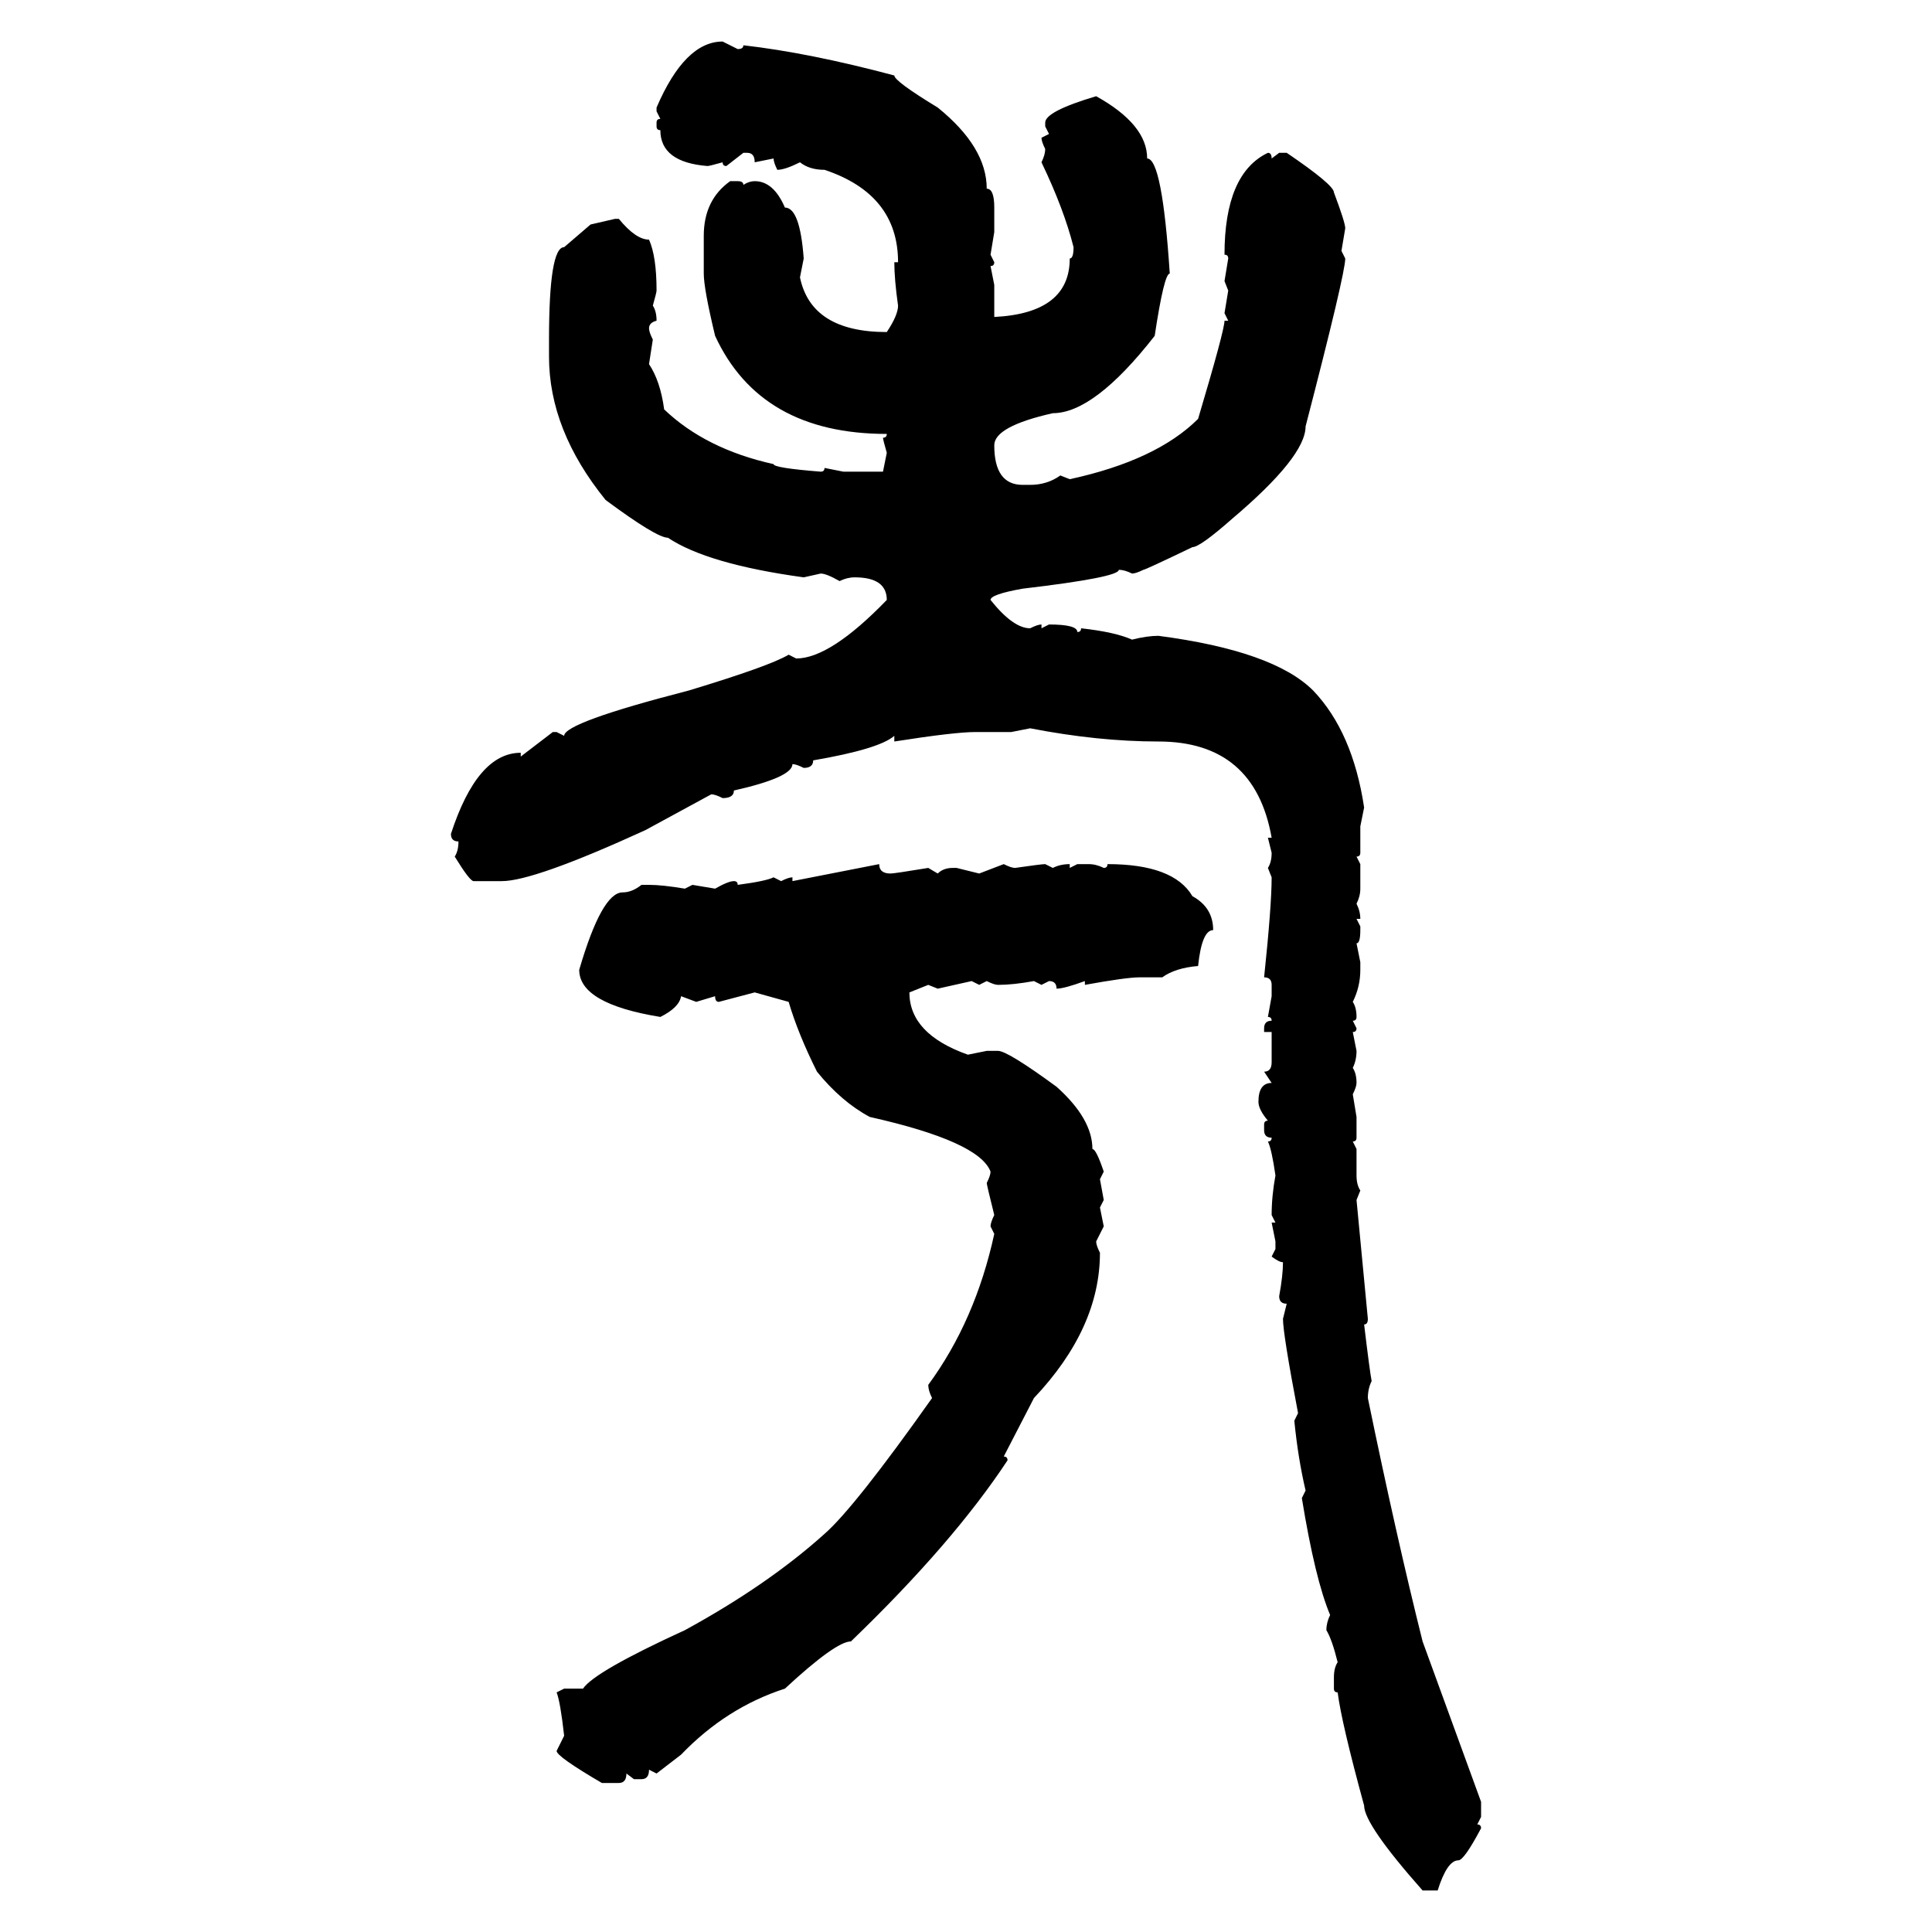 <svg xmlns="http://www.w3.org/2000/svg" xmlns:xlink="http://www.w3.org/1999/xlink" width="300" height="300"><path d="M112.21 6.45L112.21 6.45L114.55 7.62Q115.43 7.62 115.43 7.03L115.43 7.03Q125.68 8.20 138.87 11.72L138.87 11.72Q138.87 12.60 145.61 16.70L145.61 16.70Q153.22 22.85 153.22 29.30L153.22 29.30Q154.39 29.30 154.39 32.23L154.39 32.23L154.39 36.04L153.81 39.55L154.39 40.72Q154.39 41.31 153.81 41.31L153.81 41.31L154.39 44.24L154.39 49.22Q166.11 48.63 166.11 40.14L166.11 40.14Q166.70 40.14 166.70 38.38L166.70 38.38Q165.23 32.52 161.72 25.20L161.72 25.20Q162.30 24.02 162.30 23.14L162.30 23.14Q161.72 21.97 161.72 21.39L161.72 21.39L162.89 20.80L162.30 19.63L162.30 19.04Q162.30 17.29 170.21 14.94L170.21 14.94Q178.13 19.34 178.13 24.61L178.13 24.61Q180.47 24.61 181.64 42.48L181.64 42.48Q180.76 42.48 179.30 52.15L179.30 52.15Q169.92 64.16 163.48 64.16L163.48 64.16Q154.39 66.21 154.39 69.14L154.39 69.14Q154.39 75.29 158.79 75.29L158.79 75.29L159.96 75.29Q162.60 75.29 164.65 73.83L164.65 73.83L166.11 74.41Q179.59 71.48 186.04 65.04L186.04 65.04Q190.14 51.27 190.14 49.80L190.14 49.80L190.72 49.80L190.14 48.63L190.72 45.12L190.14 43.65L190.72 40.14Q190.72 39.55 190.14 39.55L190.14 39.55Q190.14 26.95 196.88 23.73L196.88 23.73Q197.46 23.73 197.46 24.61L197.46 24.61L198.63 23.73L199.80 23.73Q207.13 28.71 207.13 29.88L207.13 29.88Q208.89 34.57 208.89 35.45L208.89 35.45L208.30 38.96L208.89 40.14Q208.89 42.48 202.73 66.21L202.73 66.21Q202.73 70.90 191.31 80.57L191.31 80.57Q186.33 84.96 185.16 84.96L185.16 84.96Q177.83 88.48 177.54 88.48L177.54 88.48Q176.37 89.06 175.78 89.06L175.78 89.06Q174.61 88.48 173.73 88.48L173.73 88.48Q173.73 89.65 158.79 91.41L158.79 91.41Q153.81 92.29 153.81 93.16L153.81 93.16Q157.32 97.56 159.96 97.56L159.96 97.56Q161.13 96.97 161.72 96.97L161.72 96.97L161.72 97.56L162.89 96.97Q167.29 96.97 167.29 98.14L167.29 98.14Q167.87 98.14 167.87 97.56L167.87 97.56Q173.14 98.14 175.78 99.32L175.78 99.32Q178.13 98.73 179.88 98.73L179.88 98.73Q197.75 101.07 203.91 107.23L203.91 107.23Q210.06 113.67 211.82 125.39L211.82 125.39L211.23 128.32L211.23 132.42Q211.23 133.01 210.64 133.01L210.64 133.01L211.23 134.18L211.23 137.99Q211.23 139.16 210.64 140.33L210.64 140.33Q211.23 141.50 211.23 142.68L211.23 142.68L210.64 142.68L211.23 143.85L211.23 144.43Q211.23 146.48 210.64 146.48L210.64 146.48L211.23 149.41L211.23 150.59Q211.23 153.22 210.06 155.57L210.06 155.57Q210.64 156.45 210.64 157.91L210.64 157.91Q210.64 158.50 210.06 158.50L210.06 158.50L210.64 159.67Q210.64 160.25 210.06 160.25L210.06 160.25L210.64 163.18Q210.64 164.65 210.06 165.82L210.06 165.82Q210.64 166.70 210.64 168.16L210.64 168.16Q210.64 168.75 210.06 169.92L210.06 169.92L210.64 173.44L210.64 176.66Q210.64 177.25 210.06 177.25L210.06 177.25L210.64 178.42L210.64 182.52Q210.64 183.98 211.23 184.86L211.23 184.86L210.64 186.33L212.40 204.79Q212.40 205.66 211.82 205.66L211.82 205.66Q212.70 212.99 212.99 214.45L212.99 214.45Q212.40 215.63 212.40 217.09L212.40 217.09Q216.80 238.48 220.90 254.88L220.90 254.88L229.98 279.79L229.98 282.13L229.39 283.30Q229.98 283.30 229.98 283.89L229.98 283.89Q227.34 288.87 226.46 288.87L226.46 288.87Q224.71 288.87 223.24 293.55L223.24 293.55L220.90 293.55Q211.82 283.30 211.82 280.37L211.82 280.37Q208.30 267.48 207.71 262.79L207.71 262.79Q207.13 262.79 207.13 262.21L207.13 262.21L207.13 260.45Q207.13 258.98 207.71 258.11L207.71 258.11Q206.84 254.59 205.96 253.13L205.96 253.13Q205.96 251.95 206.54 250.78L206.54 250.78Q204.20 245.21 202.15 232.62L202.15 232.62L202.73 231.45Q201.56 226.46 200.98 220.61L200.98 220.61L201.56 219.43Q199.22 207.13 199.22 204.79L199.22 204.79L199.80 202.44Q198.63 202.44 198.63 201.27L198.63 201.27Q199.22 198.05 199.22 196.00L199.22 196.00Q198.63 196.00 197.46 195.12L197.46 195.12L198.05 193.95L198.05 192.77L197.46 189.84L198.05 189.84L197.46 188.67Q197.46 185.74 198.05 182.52L198.05 182.52Q197.46 178.42 196.88 177.25L196.88 177.25Q197.46 177.25 197.46 176.66L197.46 176.66Q196.29 176.66 196.29 175.49L196.29 175.49L196.29 174.61Q196.29 174.02 196.88 174.02L196.88 174.02Q195.41 172.27 195.41 171.09L195.41 171.09Q195.41 168.16 197.46 168.16L197.46 168.16L196.29 166.41Q197.46 166.41 197.46 164.94L197.46 164.94L197.46 160.25L196.29 160.25L196.29 159.67Q196.29 158.50 197.46 158.50L197.46 158.50Q197.46 157.91 196.88 157.91L196.88 157.91L197.46 154.69L197.46 152.93Q197.46 151.76 196.29 151.76L196.29 151.76Q197.46 140.63 197.46 136.23L197.46 136.23L196.88 134.77Q197.46 133.89 197.46 132.42L197.46 132.42L196.88 130.08L197.46 130.08Q194.82 115.14 179.88 115.14L179.88 115.14Q170.51 115.14 159.96 113.09L159.96 113.09L157.03 113.67L151.46 113.67Q148.24 113.67 138.87 115.14L138.87 115.14L138.87 114.26Q136.52 116.31 126.27 118.07L126.27 118.07Q126.27 119.24 124.80 119.24L124.80 119.24Q123.63 118.65 123.05 118.65L123.05 118.65Q123.05 120.70 113.96 122.75L113.96 122.75Q113.96 123.93 112.21 123.93L112.21 123.93Q111.04 123.34 110.45 123.34L110.45 123.34L100.20 128.91Q82.91 136.82 77.93 136.82L77.93 136.82L73.54 136.82Q72.95 136.82 70.61 133.01L70.61 133.01Q71.19 132.13 71.19 130.66L71.19 130.66Q70.02 130.66 70.02 129.49L70.02 129.49Q74.12 116.89 80.86 116.89L80.86 116.89L80.86 117.48L85.84 113.67L86.43 113.67L87.60 114.26Q87.60 112.21 106.93 107.23L106.93 107.23Q119.53 103.42 122.46 101.66L122.46 101.66L123.63 102.25Q128.91 102.25 137.70 93.16L137.70 93.16Q137.70 89.65 132.71 89.65L132.71 89.65Q131.54 89.65 130.37 90.23L130.37 90.23Q128.32 89.06 127.44 89.06L127.44 89.06L124.80 89.65Q109.86 87.60 103.71 83.50L103.71 83.50Q101.95 83.50 94.04 77.64L94.04 77.64Q85.25 66.80 85.25 55.37L85.25 55.37L85.25 52.73Q85.25 38.38 87.60 38.38L87.60 38.38L91.70 34.86L95.51 33.98L96.09 33.98Q98.73 37.21 100.78 37.21L100.78 37.21Q101.95 39.84 101.95 45.12L101.95 45.12Q101.95 45.41 101.37 47.46L101.37 47.46Q101.95 48.34 101.95 49.80L101.95 49.80Q100.78 50.10 100.78 50.98L100.78 50.98Q100.78 51.56 101.37 52.73L101.37 52.73L100.78 56.54Q102.54 59.18 103.13 63.57L103.13 63.57Q109.57 69.73 120.12 72.07L120.12 72.07Q120.12 72.66 127.44 73.24L127.44 73.24Q128.03 73.24 128.03 72.66L128.03 72.66L130.96 73.24L137.11 73.24L137.70 70.31Q137.11 68.26 137.11 67.97L137.11 67.97Q137.70 67.97 137.70 67.38L137.70 67.38Q118.07 67.38 111.04 52.15L111.04 52.15Q109.28 44.82 109.28 42.48L109.28 42.48L109.28 36.62Q109.28 31.05 113.38 28.13L113.38 28.13L114.55 28.13Q115.43 28.13 115.43 28.71L115.43 28.71Q116.31 28.13 117.19 28.13L117.19 28.13Q120.12 28.13 121.88 32.23L121.88 32.23Q124.22 32.23 124.80 40.14L124.80 40.14L124.22 43.07Q125.98 51.56 137.70 51.56L137.70 51.56Q139.45 48.93 139.45 47.46L139.45 47.46Q138.87 43.36 138.87 40.72L138.87 40.72L139.45 40.72Q139.45 30.18 128.03 26.37L128.03 26.37Q125.68 26.37 124.22 25.20L124.22 25.20Q121.88 26.37 120.70 26.37L120.70 26.37Q120.12 25.20 120.12 24.61L120.12 24.61L117.19 25.20Q117.19 23.73 116.02 23.73L116.02 23.73L115.43 23.73L112.79 25.78Q112.21 25.78 112.21 25.20L112.21 25.20Q110.16 25.78 109.86 25.78L109.86 25.78Q102.54 25.20 102.54 20.21L102.54 20.21Q101.95 20.21 101.95 19.63L101.95 19.63L101.95 19.04Q101.95 18.46 102.54 18.46L102.54 18.46L101.95 17.29L101.95 16.70Q106.35 6.45 112.21 6.45ZM123.05 136.82L136.52 134.18Q136.52 135.64 138.28 135.64L138.28 135.64Q138.87 135.64 144.14 134.77L144.14 134.77L145.61 135.64Q146.48 134.77 147.95 134.77L147.95 134.77L148.54 134.77L152.05 135.64L155.86 134.18Q157.03 134.77 157.62 134.77L157.62 134.77Q161.72 134.18 162.30 134.18L162.30 134.18L163.48 134.77Q164.65 134.18 166.11 134.18L166.11 134.18L166.11 134.77L167.29 134.18L169.04 134.18Q170.21 134.18 171.39 134.77L171.39 134.77Q171.97 134.77 171.97 134.18L171.97 134.18Q182.23 134.18 185.16 139.16L185.16 139.16Q188.38 140.92 188.38 144.43L188.38 144.43Q186.62 144.43 186.04 150L186.04 150Q182.52 150.29 180.47 151.76L180.47 151.76L176.95 151.76Q174.90 151.76 168.46 152.93L168.46 152.93L168.46 152.34Q165.23 153.52 164.06 153.52L164.06 153.52Q164.06 152.34 162.89 152.34L162.89 152.34L161.72 152.93L160.55 152.34Q157.32 152.93 154.98 152.93L154.98 152.93Q154.39 152.93 153.22 152.34L153.22 152.34L152.05 152.93L150.88 152.34L145.61 153.52L144.14 152.93L141.21 154.10Q141.21 160.55 150.29 163.77L150.29 163.77L153.22 163.18L154.98 163.18Q156.45 163.18 164.06 168.75L164.06 168.75Q169.63 173.73 169.63 178.42L169.63 178.42Q170.21 178.42 171.39 181.93L171.39 181.93L170.80 183.11L171.39 186.33L170.80 187.50L171.39 190.43L170.21 192.77Q170.21 193.36 170.80 194.53L170.80 194.53Q170.80 206.25 160.55 217.09L160.55 217.09L155.86 226.17Q156.45 226.17 156.45 226.76L156.45 226.76Q147.95 239.65 132.13 254.88L132.13 254.88Q129.79 254.88 121.88 262.21L121.88 262.21Q112.79 265.14 105.76 272.46L105.76 272.46L101.95 275.39L100.78 274.80Q100.78 276.27 99.61 276.27L99.61 276.27L98.44 276.27L97.27 275.39Q97.27 276.86 96.09 276.86L96.09 276.86L93.46 276.86Q86.43 272.75 86.43 271.88L86.43 271.88L87.60 269.53Q87.01 264.26 86.43 262.79L86.43 262.79L87.60 262.21L90.53 262.21Q92.29 259.57 106.35 253.13L106.35 253.13Q119.24 246.09 128.03 238.18L128.03 238.18Q132.71 234.08 144.73 217.09L144.73 217.09Q144.14 215.92 144.14 215.04L144.14 215.04Q151.46 205.08 154.39 191.60L154.39 191.60L153.81 190.43Q153.81 189.84 154.39 188.67L154.39 188.67Q153.22 183.98 153.22 183.69L153.22 183.69Q153.81 182.52 153.81 181.93L153.81 181.93Q152.05 177.25 135.06 173.44L135.06 173.44Q130.66 171.09 126.86 166.41L126.86 166.41Q123.93 160.55 122.46 155.57L122.46 155.57L117.19 154.10L111.62 155.57Q111.04 155.57 111.04 154.69L111.04 154.69L108.11 155.57L105.76 154.69Q105.47 156.45 102.54 157.91L102.54 157.91Q89.94 155.86 89.94 150.59L89.94 150.59Q93.46 138.57 96.68 138.57L96.68 138.57Q98.14 138.57 99.61 137.40L99.61 137.40L100.78 137.40Q102.83 137.40 106.35 137.99L106.35 137.99L107.52 137.40L111.04 137.99Q113.09 136.82 113.96 136.82L113.96 136.82Q114.55 136.82 114.55 137.40L114.55 137.40Q118.95 136.82 120.12 136.23L120.12 136.23L121.29 136.82Q122.46 136.23 123.05 136.23L123.05 136.23L123.05 136.82Z"/></svg>